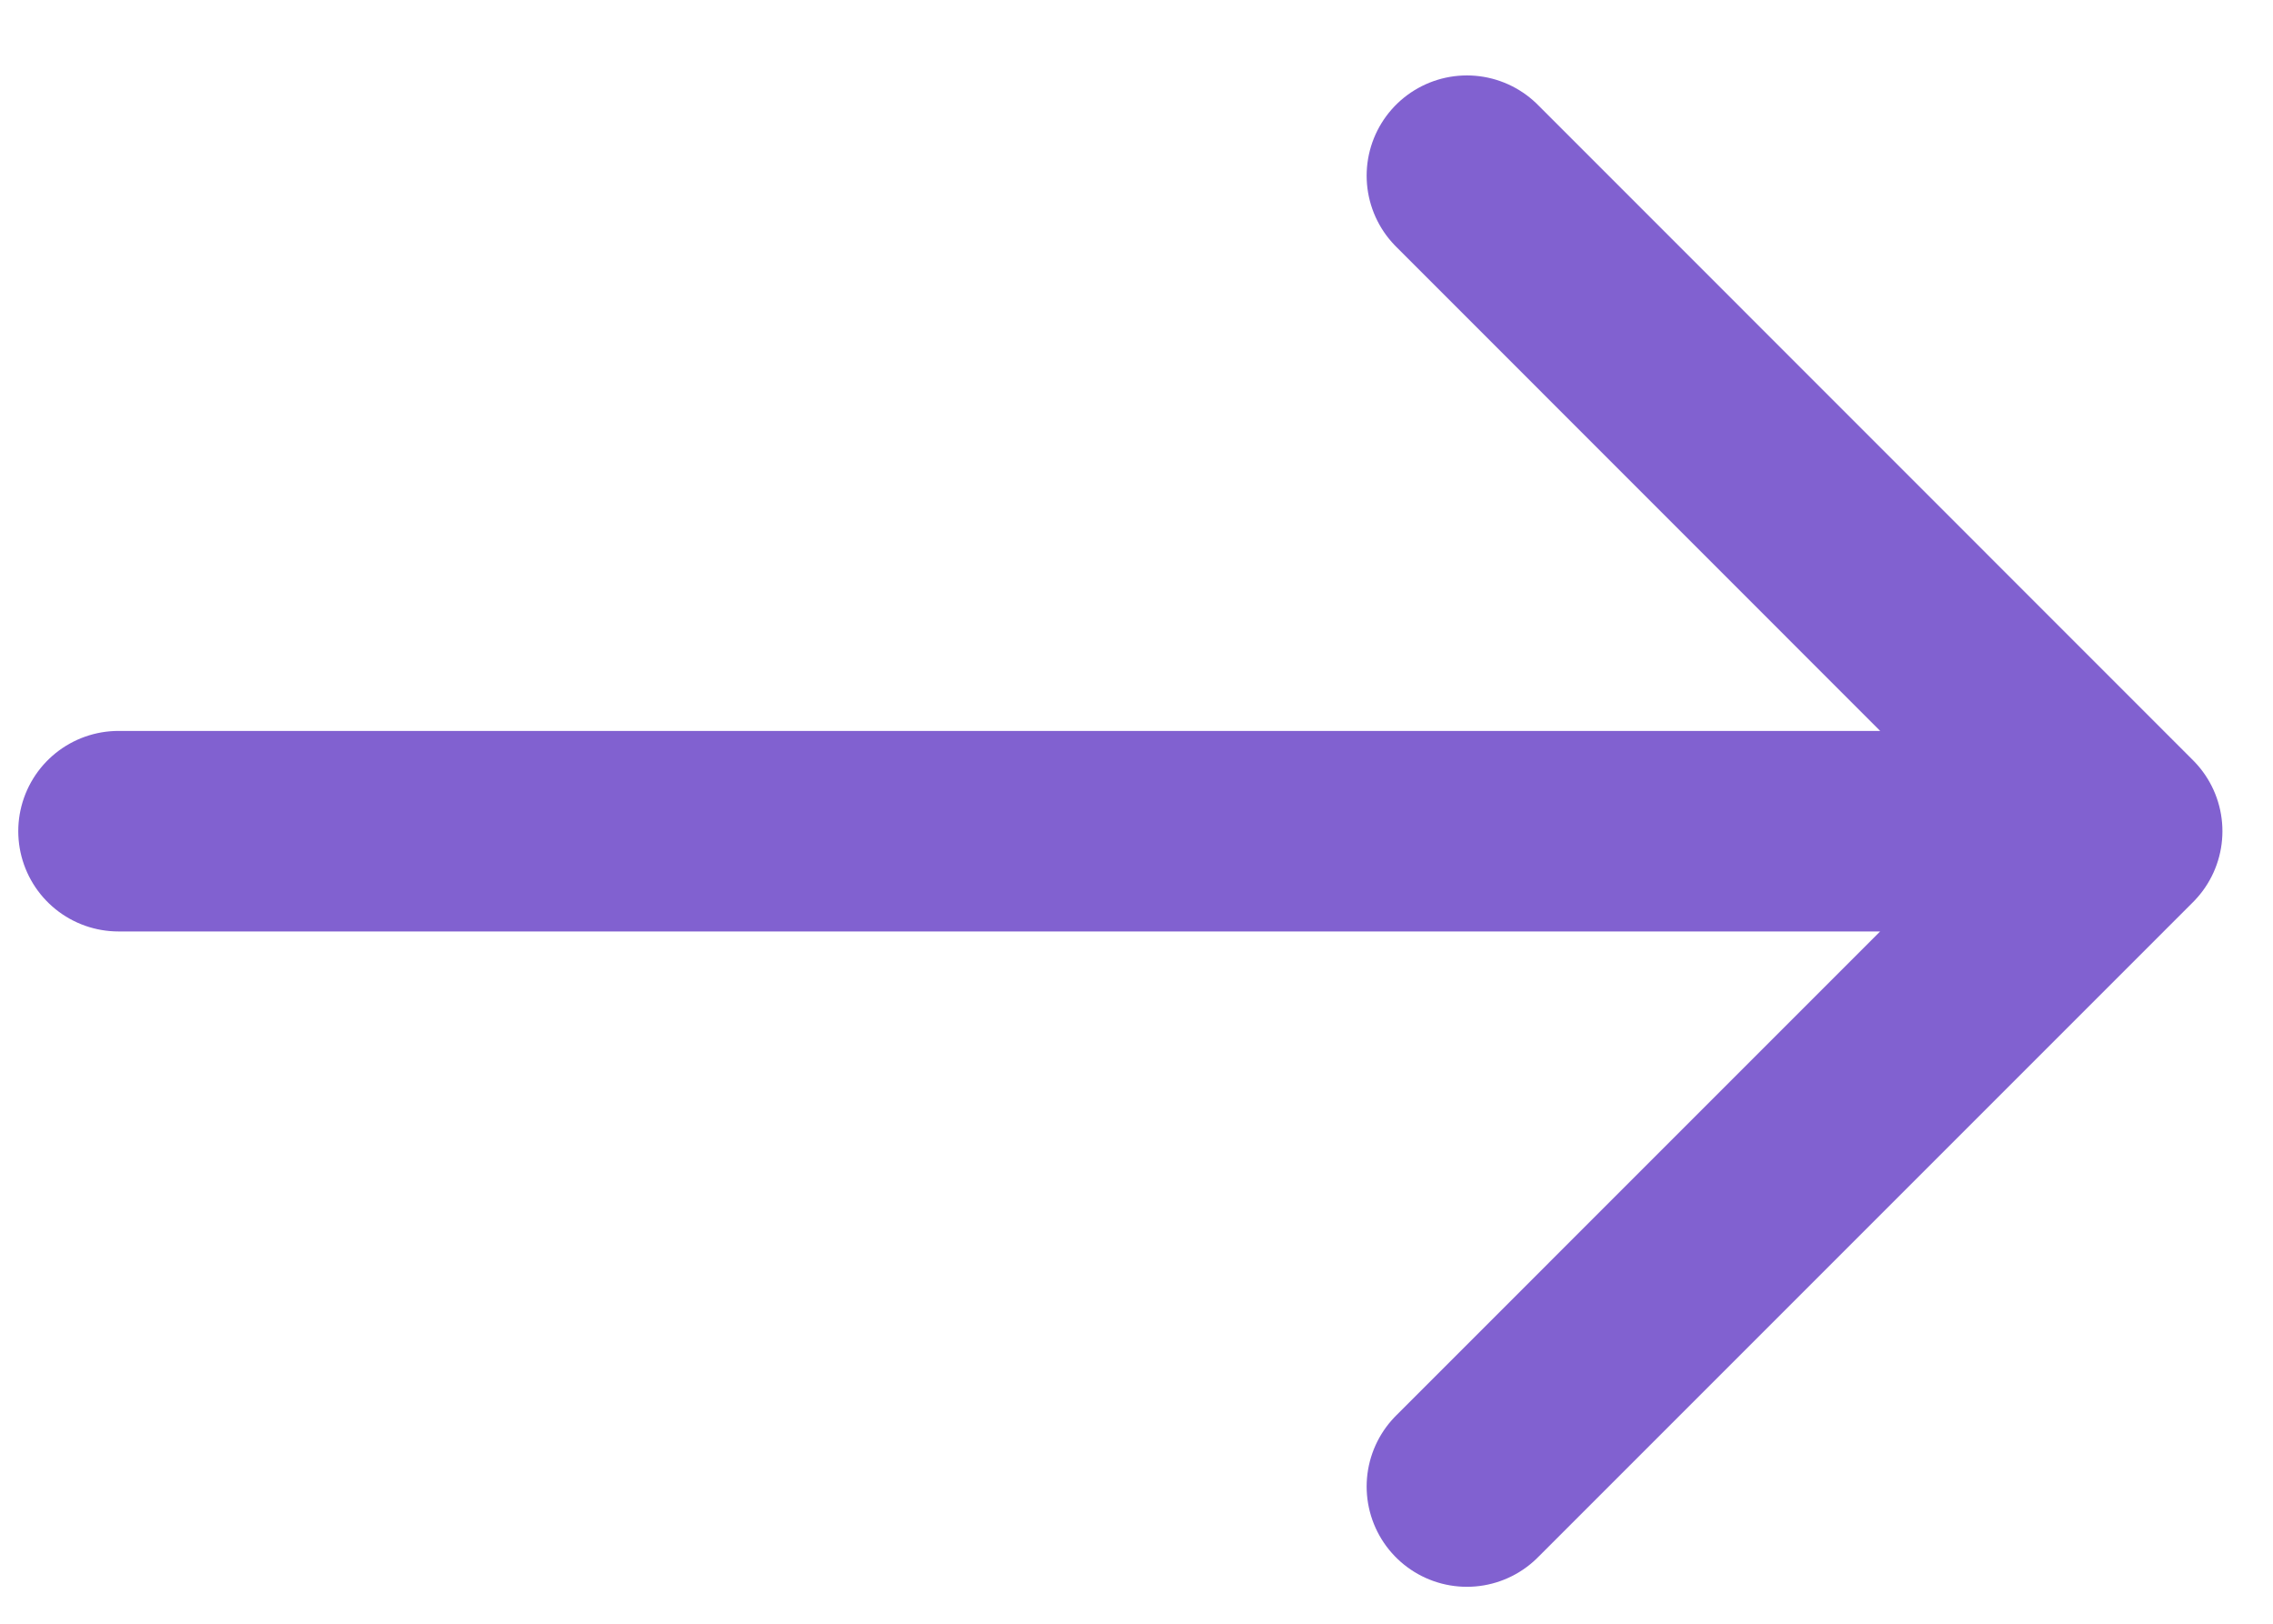 <svg width="14" height="10" viewBox="0 0 14 10" fill="none" xmlns="http://www.w3.org/2000/svg">
<path d="M0.73 5.119H13.071M13.071 5.119L9.035 1.082M13.071 5.119L9.035 9.155" stroke="#8161D0" stroke-width="1.235" stroke-linecap="round" stroke-linejoin="round"/>
</svg>
